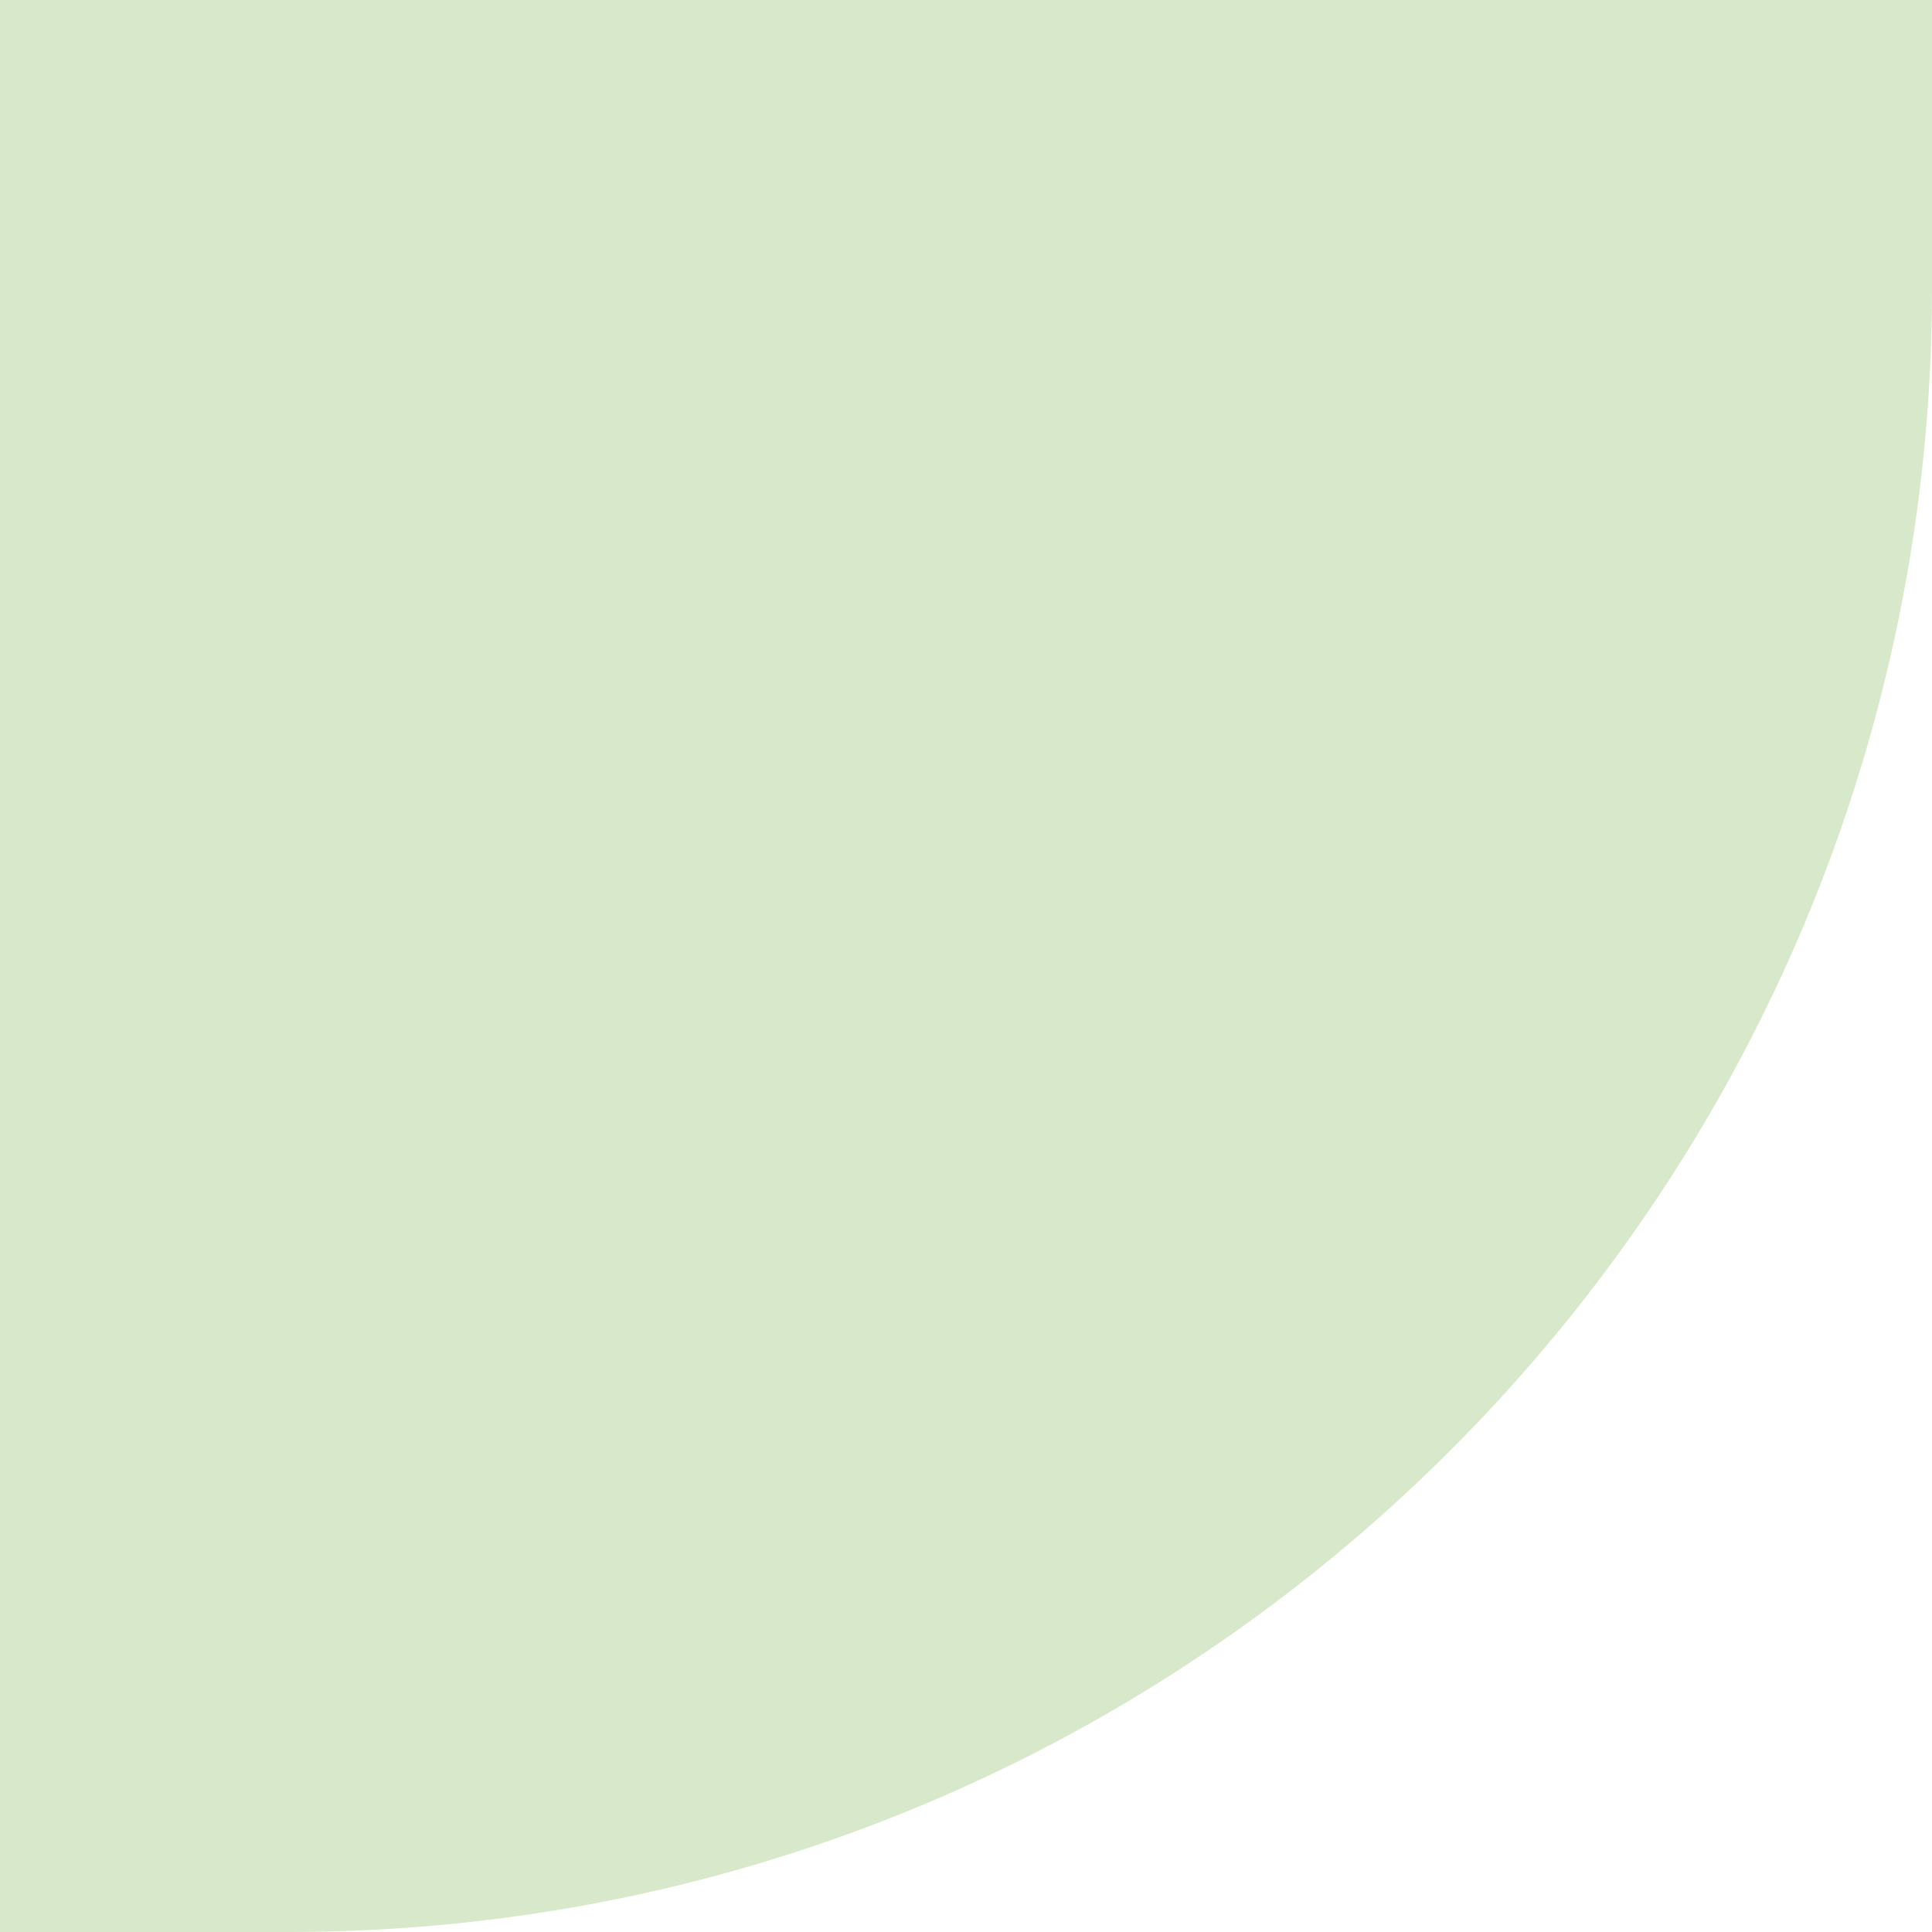 <?xml version="1.0" encoding="UTF-8"?>
<svg width="235px" height="235px" viewBox="0 0 235 235" version="1.1" xmlns="http://www.w3.org/2000/svg" xmlns:xlink="http://www.w3.org/1999/xlink">
    <title>17D05228-1BEE-4482-B234-DCBD2373F785</title>
    <g id="Enterworks_webdesign_2021" stroke="none" stroke-width="1" fill="none" fill-rule="evenodd">
        <g id="Enterworks_crew_v2" transform="translate(-705, -660)" fill="#D7E9CA">
            <g id="content" transform="translate(-268.458, 90)">
                <path d="M973.458,570 L1008.458,570 C1118.915,570 1208.458,659.543 1208.458,770 L1208.458,805 L1208.458,805 L973.458,805 L973.458,570 Z" id="Rectangle-Copy-3" transform="translate(1090.958, 687.5) scale(1, -1) translate(-1090.958, -687.5) "></path>
            </g>
        </g>
    </g>
</svg>